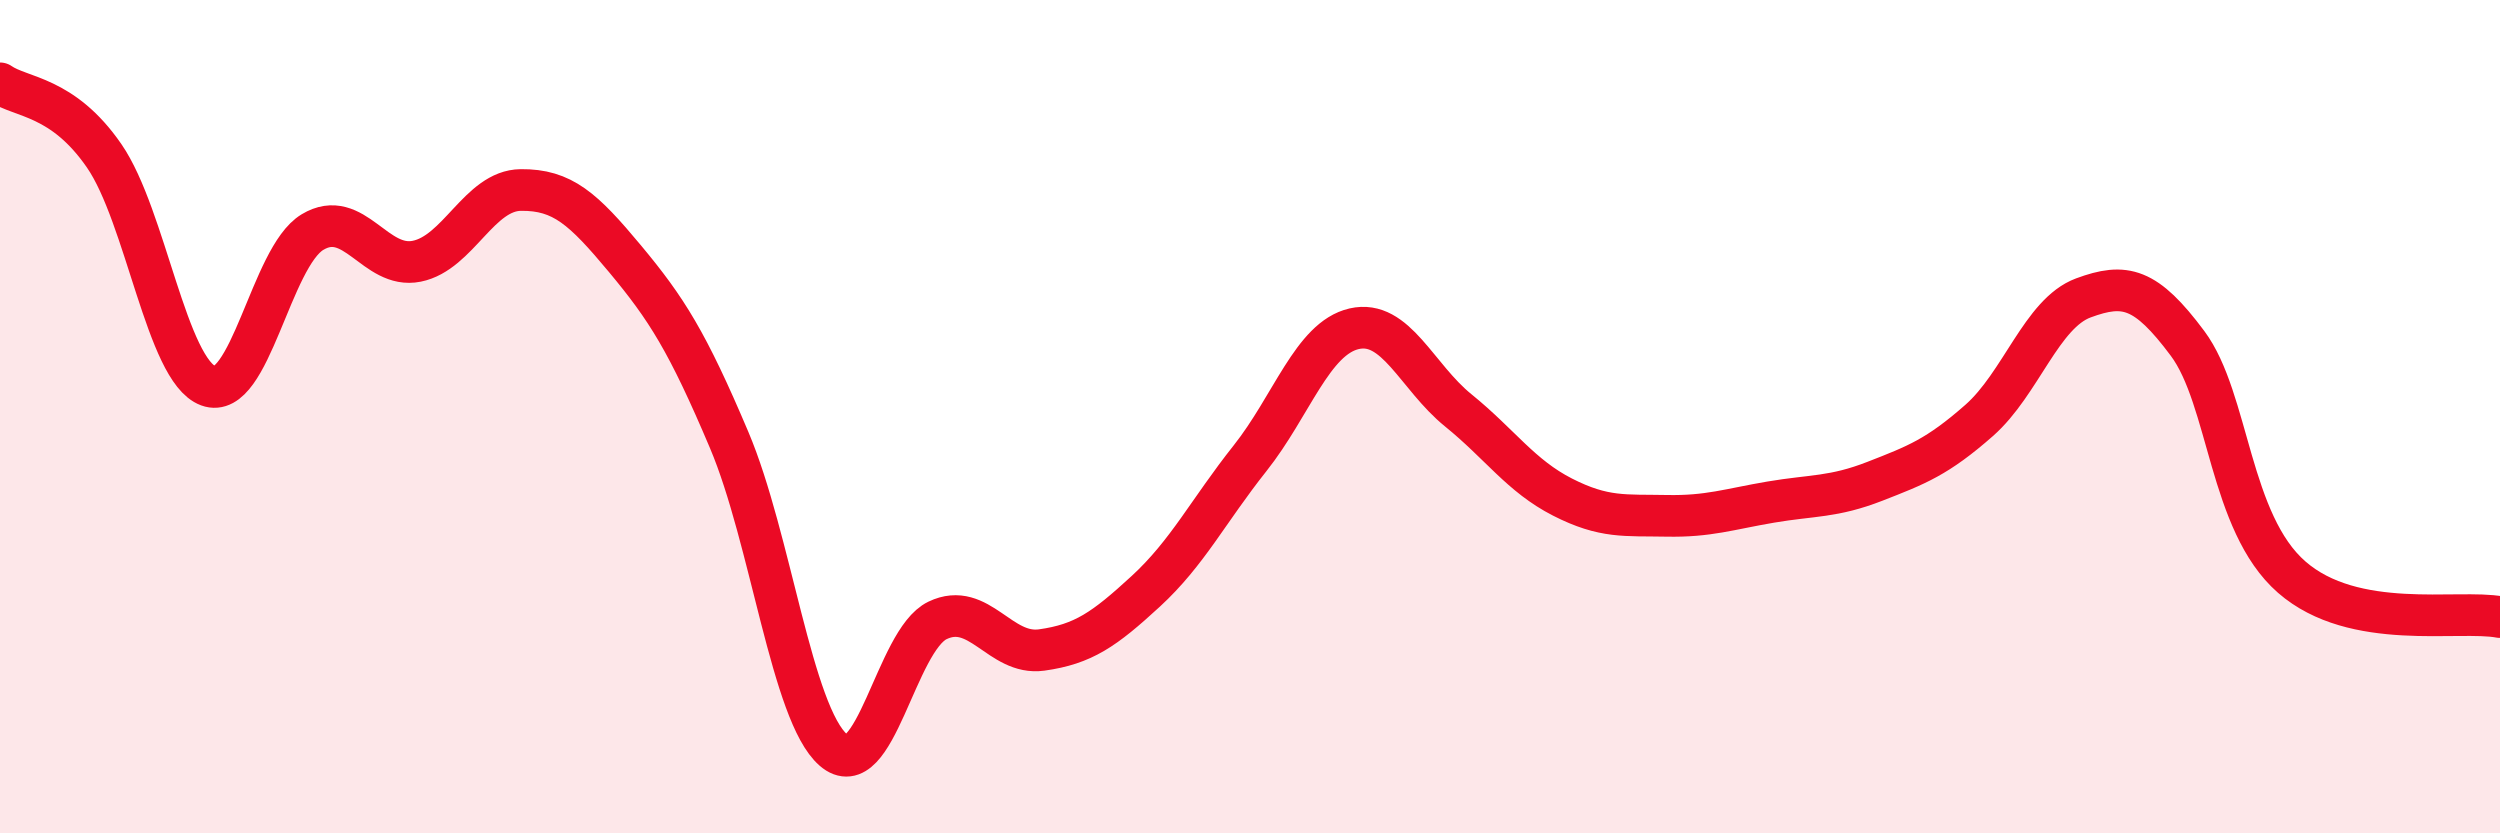 
    <svg width="60" height="20" viewBox="0 0 60 20" xmlns="http://www.w3.org/2000/svg">
      <path
        d="M 0,2 C 0.5,2.35 1.5,2.29 2.5,3.74 C 3.5,5.19 4,8.89 5,9.26 C 6,9.63 6.5,6.17 7.5,5.57 C 8.5,4.97 9,6.47 10,6.27 C 11,6.07 11.5,4.57 12.5,4.56 C 13.5,4.55 14,5.01 15,6.21 C 16,7.41 16.5,8.2 17.5,10.56 C 18.5,12.92 19,17.13 20,18 C 21,18.87 21.5,15.37 22.5,14.89 C 23.5,14.41 24,15.74 25,15.6 C 26,15.46 26.5,15.11 27.5,14.19 C 28.5,13.27 29,12.26 30,11 C 31,9.74 31.5,8.12 32.5,7.89 C 33.5,7.66 34,9.04 35,9.85 C 36,10.66 36.5,11.42 37.5,11.93 C 38.5,12.44 39,12.36 40,12.38 C 41,12.4 41.5,12.22 42.5,12.05 C 43.5,11.88 44,11.94 45,11.55 C 46,11.16 46.5,10.97 47.5,10.09 C 48.5,9.21 49,7.52 50,7.15 C 51,6.78 51.5,6.9 52.5,8.24 C 53.5,9.58 53.5,12.54 55,13.85 C 56.5,15.16 59,14.62 60,14.81L60 20L0 20Z"
        fill="#EB0A25"
        opacity="0.1"
        stroke-linecap="round"
        stroke-linejoin="round"
      />
      <path
        d="M 0,2 C 0.5,2.35 1.5,2.29 2.5,3.74 C 3.5,5.19 4,8.89 5,9.26 C 6,9.63 6.5,6.17 7.5,5.57 C 8.5,4.97 9,6.47 10,6.27 C 11,6.07 11.5,4.57 12.5,4.56 C 13.5,4.55 14,5.01 15,6.21 C 16,7.41 16.5,8.2 17.5,10.56 C 18.5,12.92 19,17.13 20,18 C 21,18.87 21.5,15.37 22.5,14.89 C 23.5,14.41 24,15.74 25,15.6 C 26,15.46 26.5,15.11 27.5,14.19 C 28.5,13.27 29,12.26 30,11 C 31,9.74 31.5,8.12 32.5,7.89 C 33.5,7.66 34,9.04 35,9.85 C 36,10.66 36.5,11.42 37.5,11.93 C 38.5,12.44 39,12.36 40,12.38 C 41,12.4 41.5,12.22 42.5,12.05 C 43.5,11.88 44,11.94 45,11.55 C 46,11.16 46.5,10.97 47.5,10.09 C 48.5,9.21 49,7.52 50,7.15 C 51,6.78 51.5,6.9 52.5,8.24 C 53.5,9.58 53.5,12.54 55,13.85 C 56.5,15.16 59,14.62 60,14.81"
        stroke="#EB0A25"
        stroke-width="1"
        fill="none"
        stroke-linecap="round"
        stroke-linejoin="round"
      />
    </svg>
  